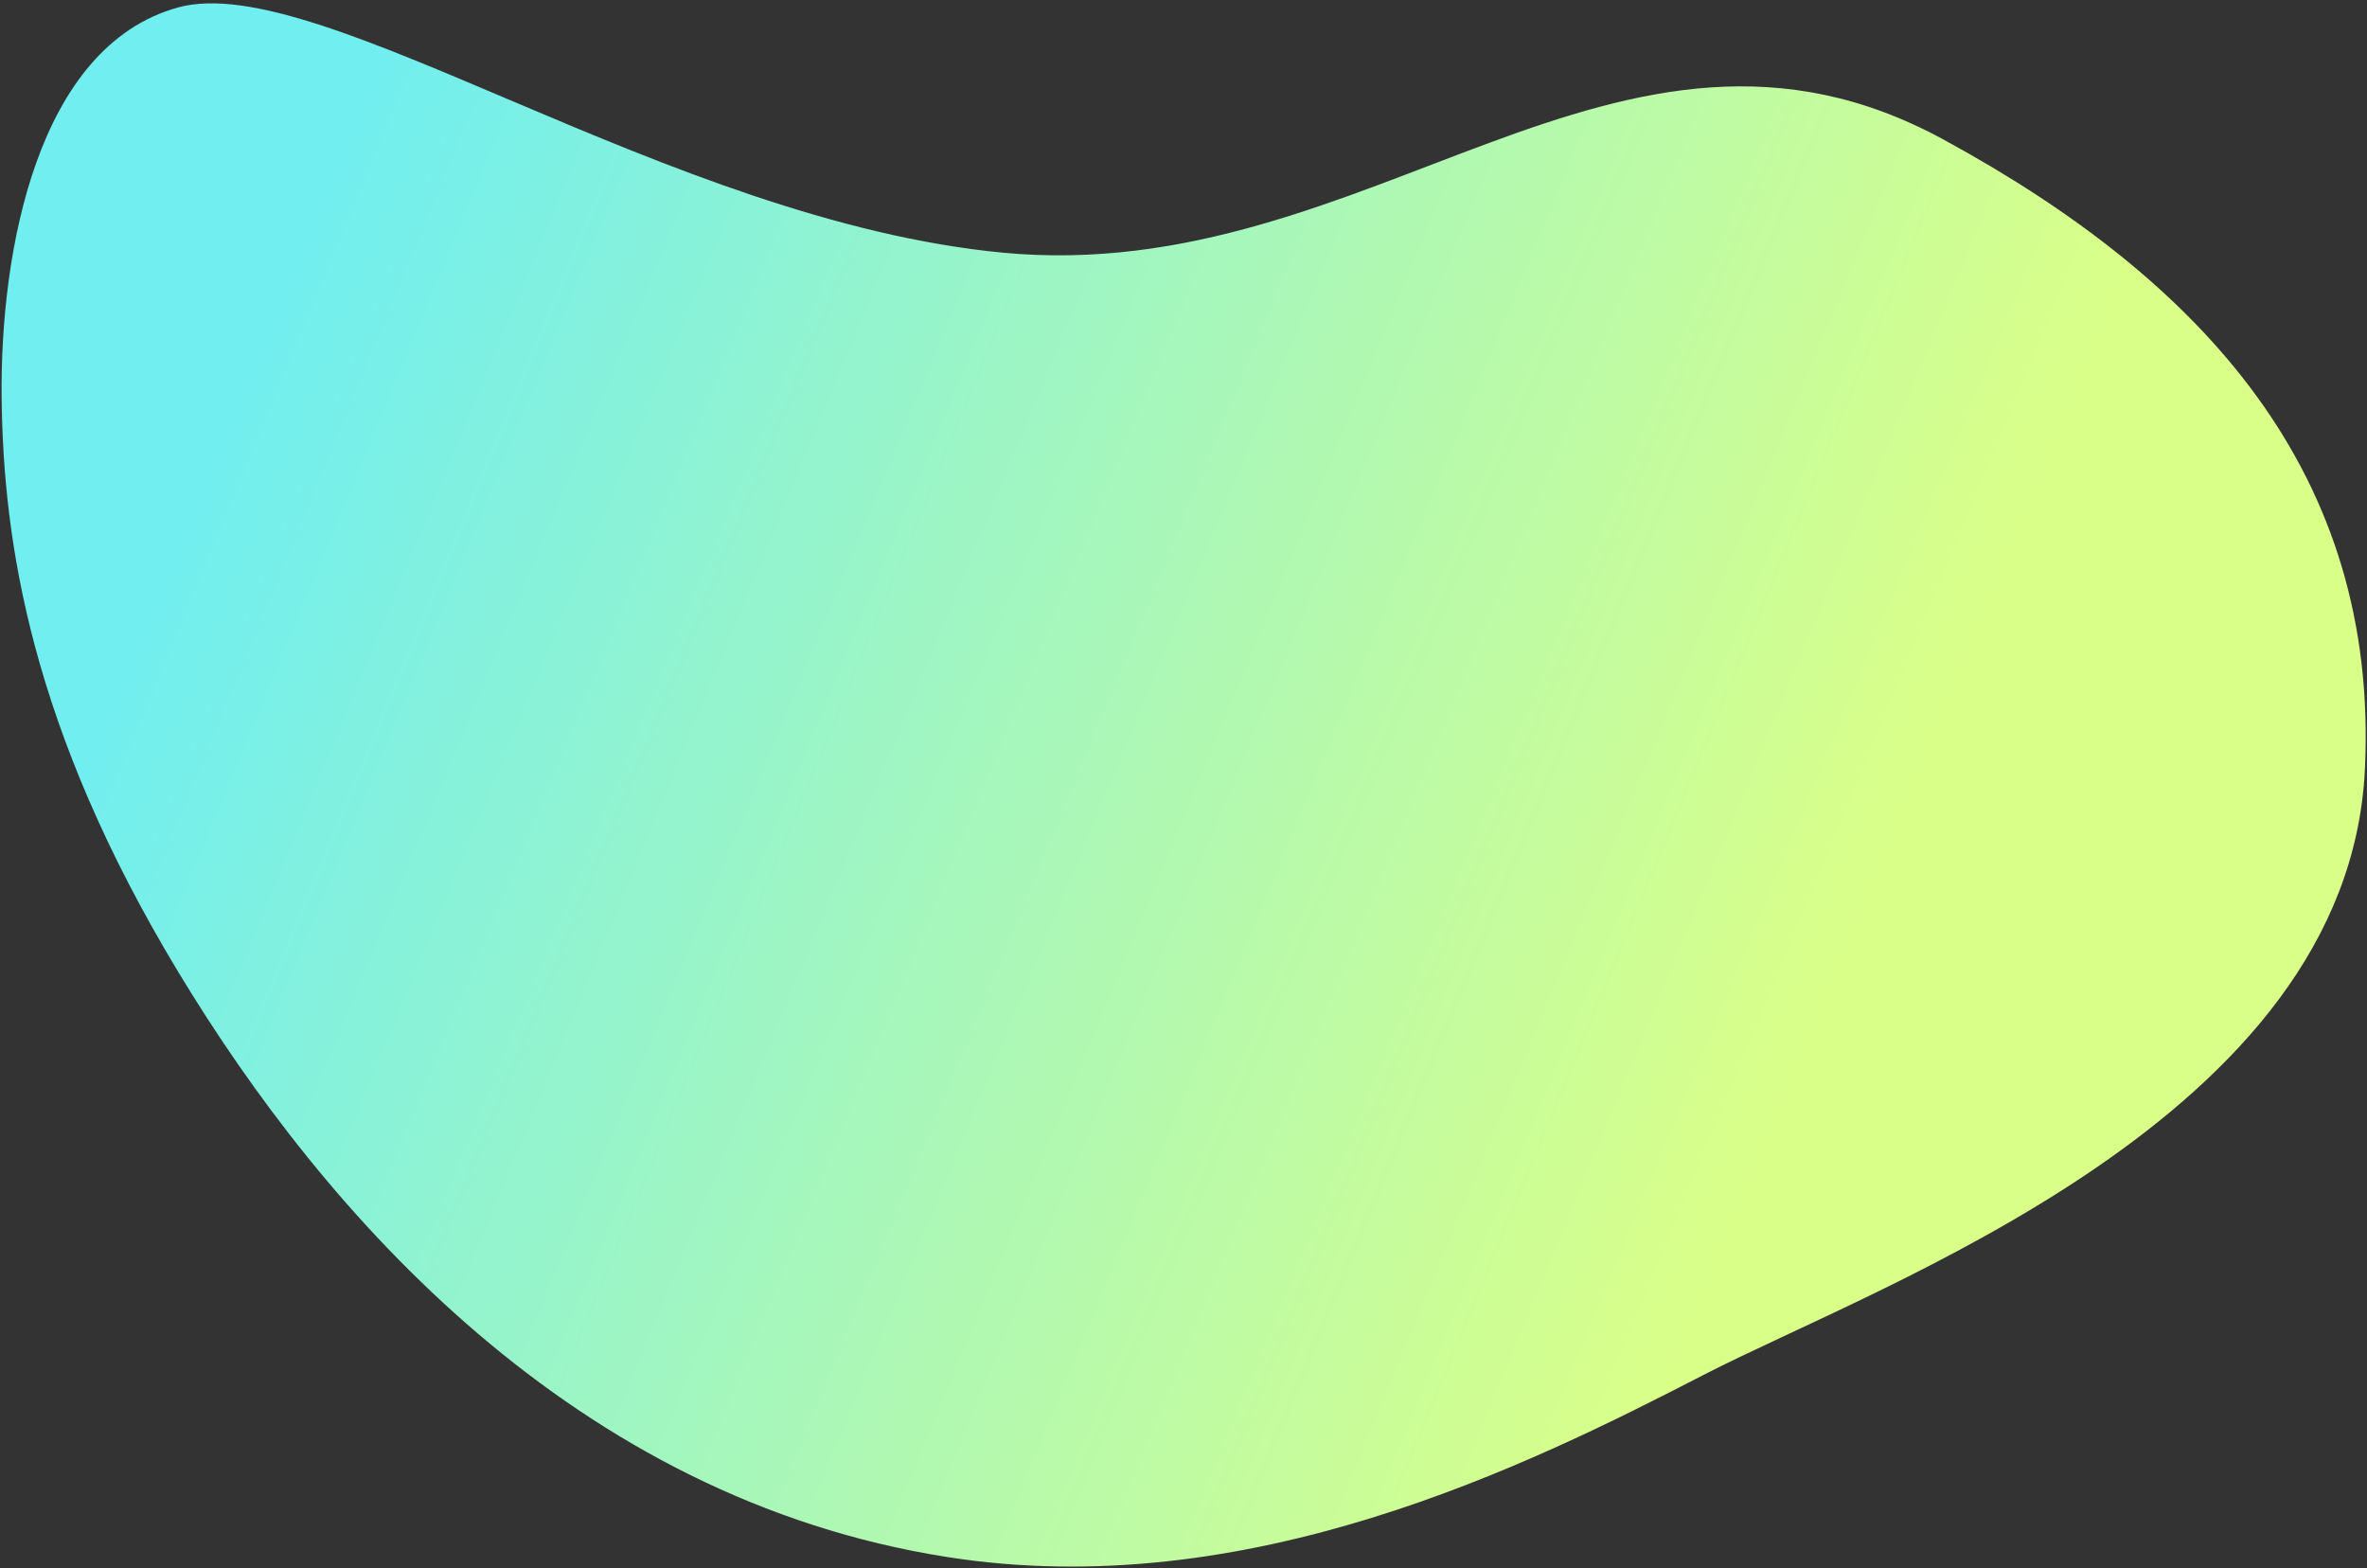 <?xml version="1.0" encoding="UTF-8"?> <svg xmlns="http://www.w3.org/2000/svg" width="637" height="422" viewBox="0 0 637 422" fill="none"><rect x="0" y="0" width="637" height="422" fill="#333333" stroke="none"/> <path d="M47.938 2C86 -8.5 179.894 59.474 269.938 68C369.013 77.381 435.521 -10.061 522.938 37.5C592.915 75.572 640.238 127.427 636.438 207C631.943 301.148 505.938 345.473 458.438 370C410.938 394.527 335.692 431.679 254.938 419C154.59 403.245 87.5 327 47.938 261.5C8.377 196 0.877 146 0.438 107C0 68 9.877 12.5 47.938 2Z" fill="url(#paint0_linear)"></path> <defs> <linearGradient id="paint0_linear" x1="478.5" y1="297.5" x2="53.5" y2="121.666" gradientUnits="userSpaceOnUse"> <stop stop-color="#D9FF89"></stop> <stop offset="1" stop-color="#70EEF0"></stop> </linearGradient> </defs> </svg> 